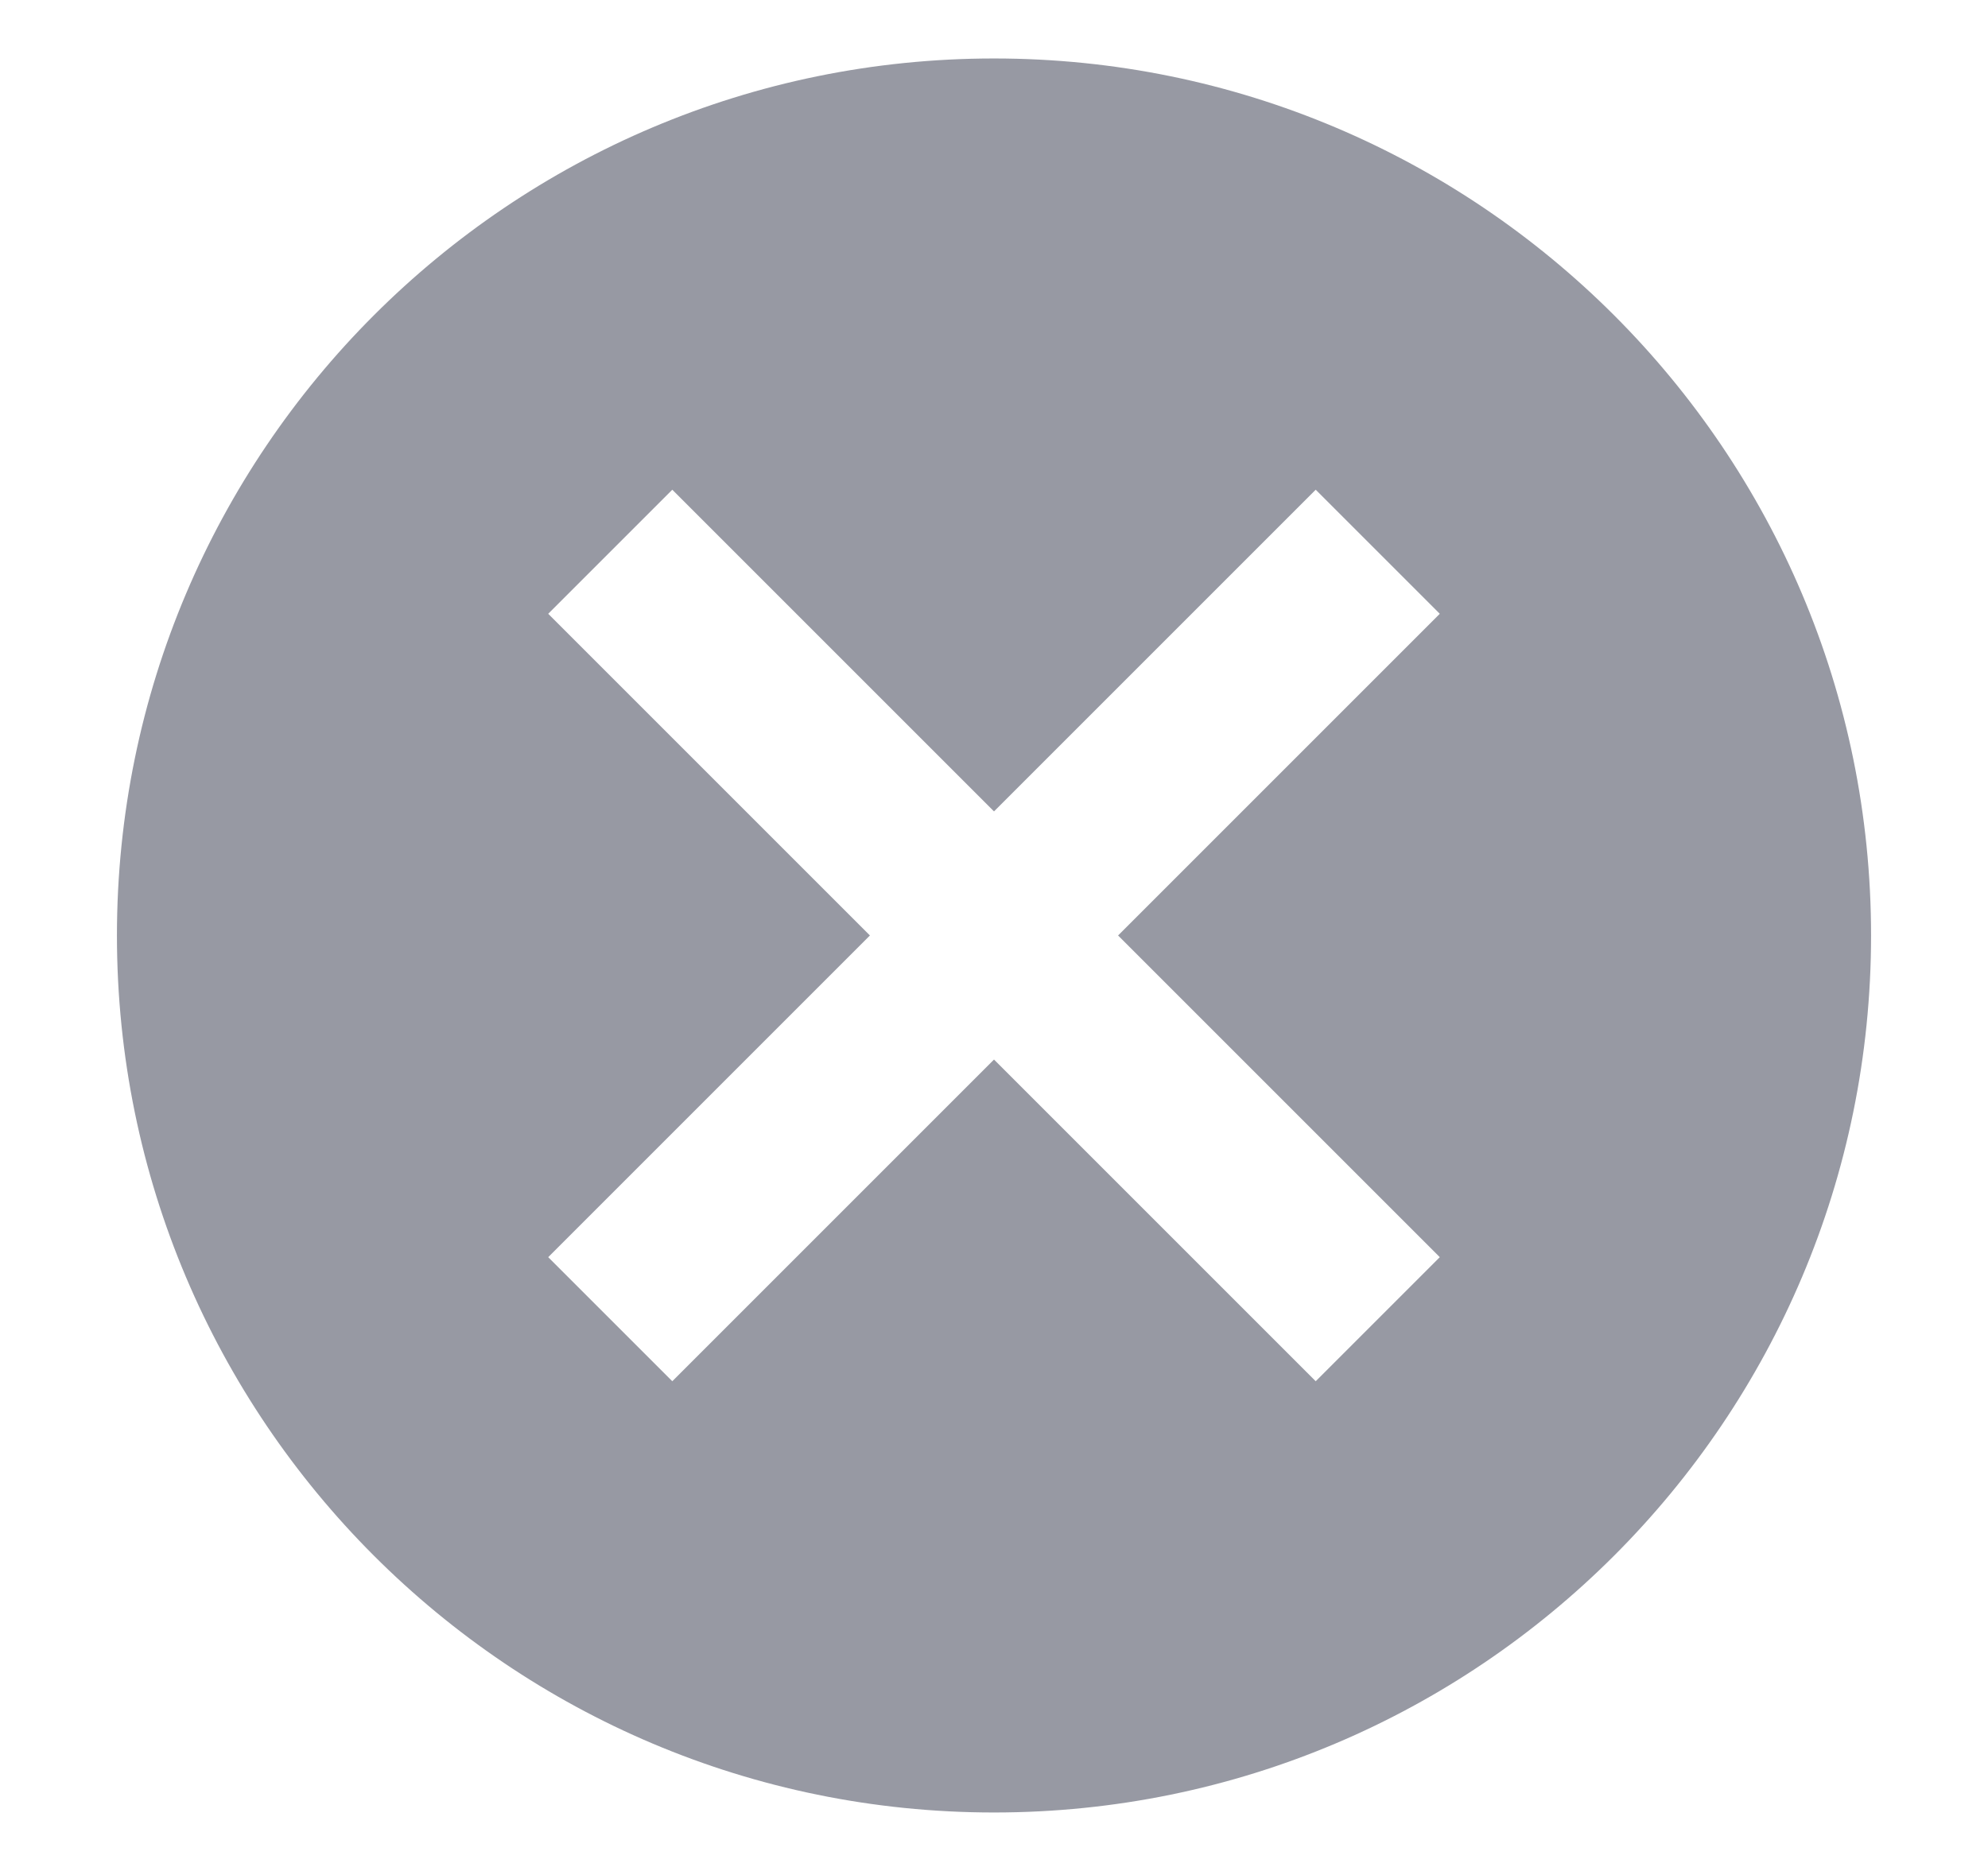 <svg width="17" height="16" viewBox="0 0 17 16" fill="none" xmlns="http://www.w3.org/2000/svg">
<path d="M8.5 0.5C12.642 0.5 16 3.858 16 8C16 12.142 12.642 15.5 8.5 15.5C4.358 15.5 1 12.142 1 8C1 3.858 4.358 0.5 8.5 0.5ZM8.5 6.939L5.749 4.188L4.688 5.249L7.439 8L4.688 10.751L5.749 11.812L8.5 9.061L11.251 11.812L12.312 10.751L9.561 8L12.312 5.249L11.251 4.188L8.5 6.939Z" fill="#9799A3"/>
</svg>
